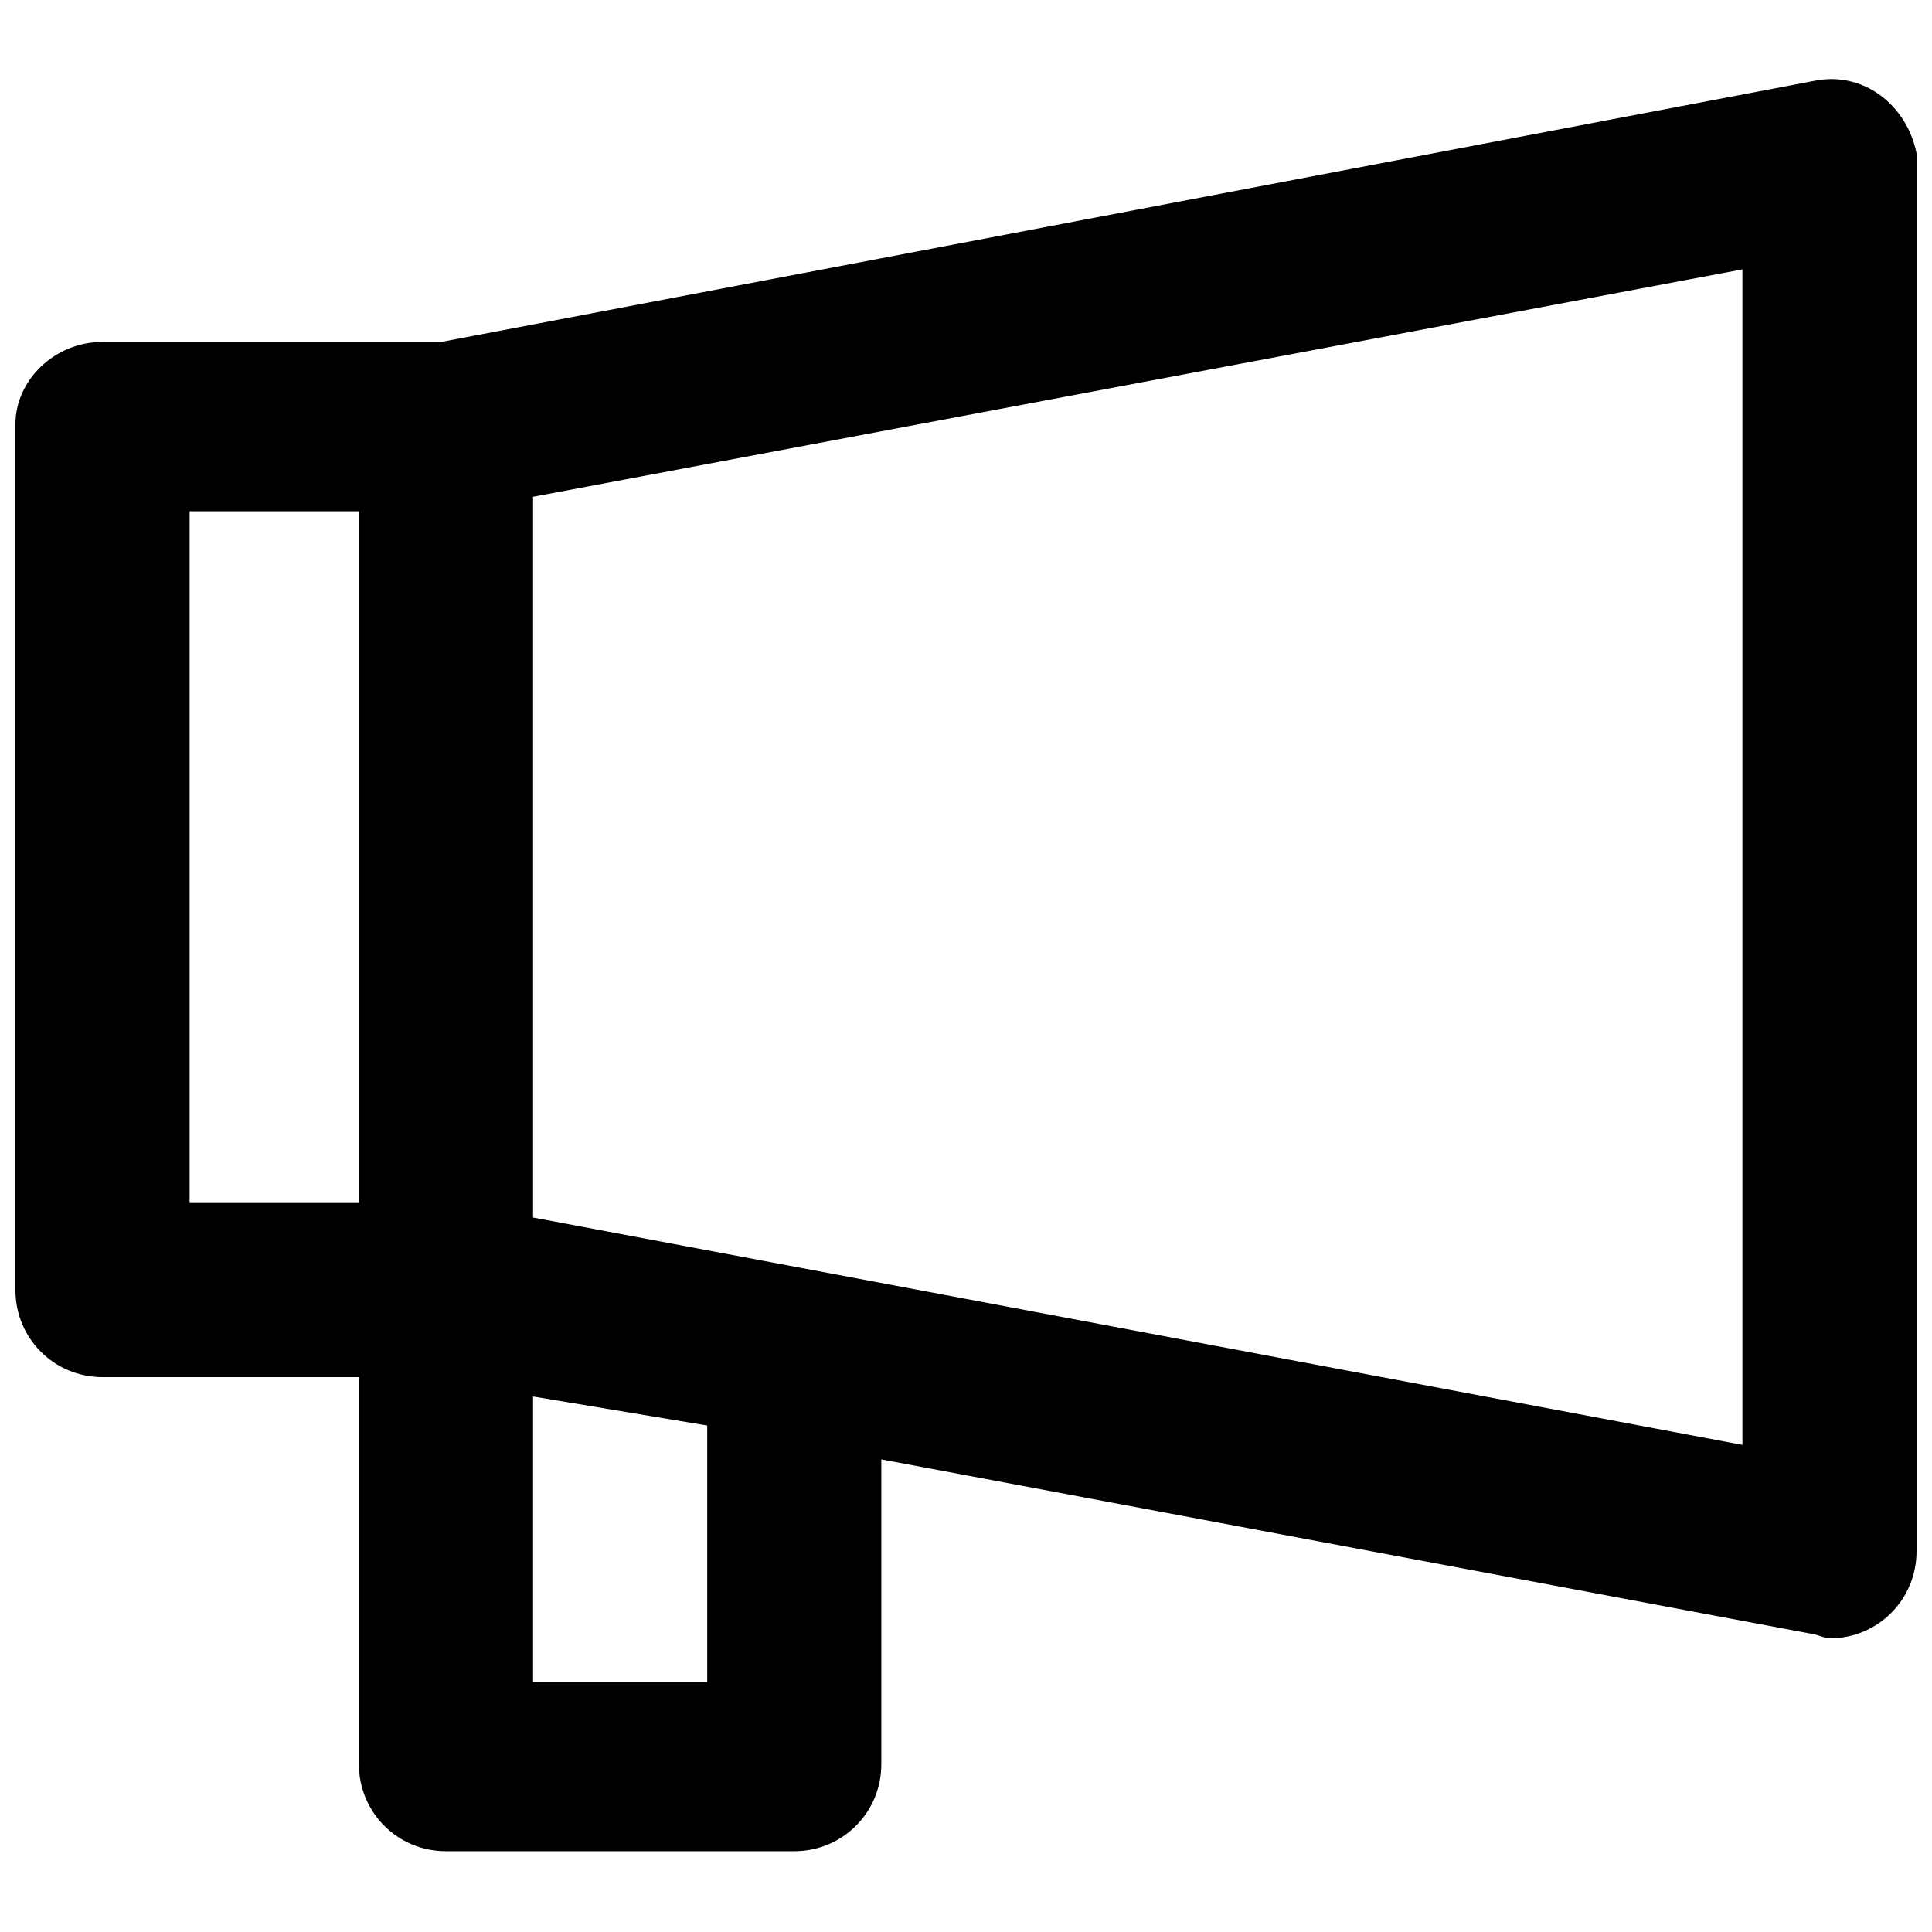 <?xml version="1.0" encoding="UTF-8"?>
<!-- Uploaded to: SVG Repo, www.svgrepo.com, Generator: SVG Repo Mixer Tools -->
<svg width="800px" height="800px" version="1.1" viewBox="144 144 512 512" xmlns="http://www.w3.org/2000/svg">
 <defs>
  <clipPath id="a">
   <path d="m148.09 164h503.81v471h-503.81z"/>
  </clipPath>
 </defs>
 <g clip-path="url(#a)">
  <path d="m260.91 234.62 364.07-69.227c12.82-2.562 24.355 6.41 26.922 19.23v3.848 366.64c0 12.82-10.254 23.074-23.074 23.074-1.281 0-3.848-1.281-5.129-1.281l-246.14-46.152v80.762c0 12.82-10.254 23.074-23.074 23.074h-92.301c-12.82 0-23.074-10.254-23.074-23.074v-102.56h-67.945c-12.82 0-23.074-10.254-23.074-23.074v-229.47c0-11.539 10.254-21.793 23.074-21.793zm70.508 287.16-46.152-7.691v75.637h46.152zm-92.301-58.969v-183.32h-44.867v183.32zm366.64-247.42-320.49 60.254v191.01l320.49 60.254z"/>
 </g>
</svg>